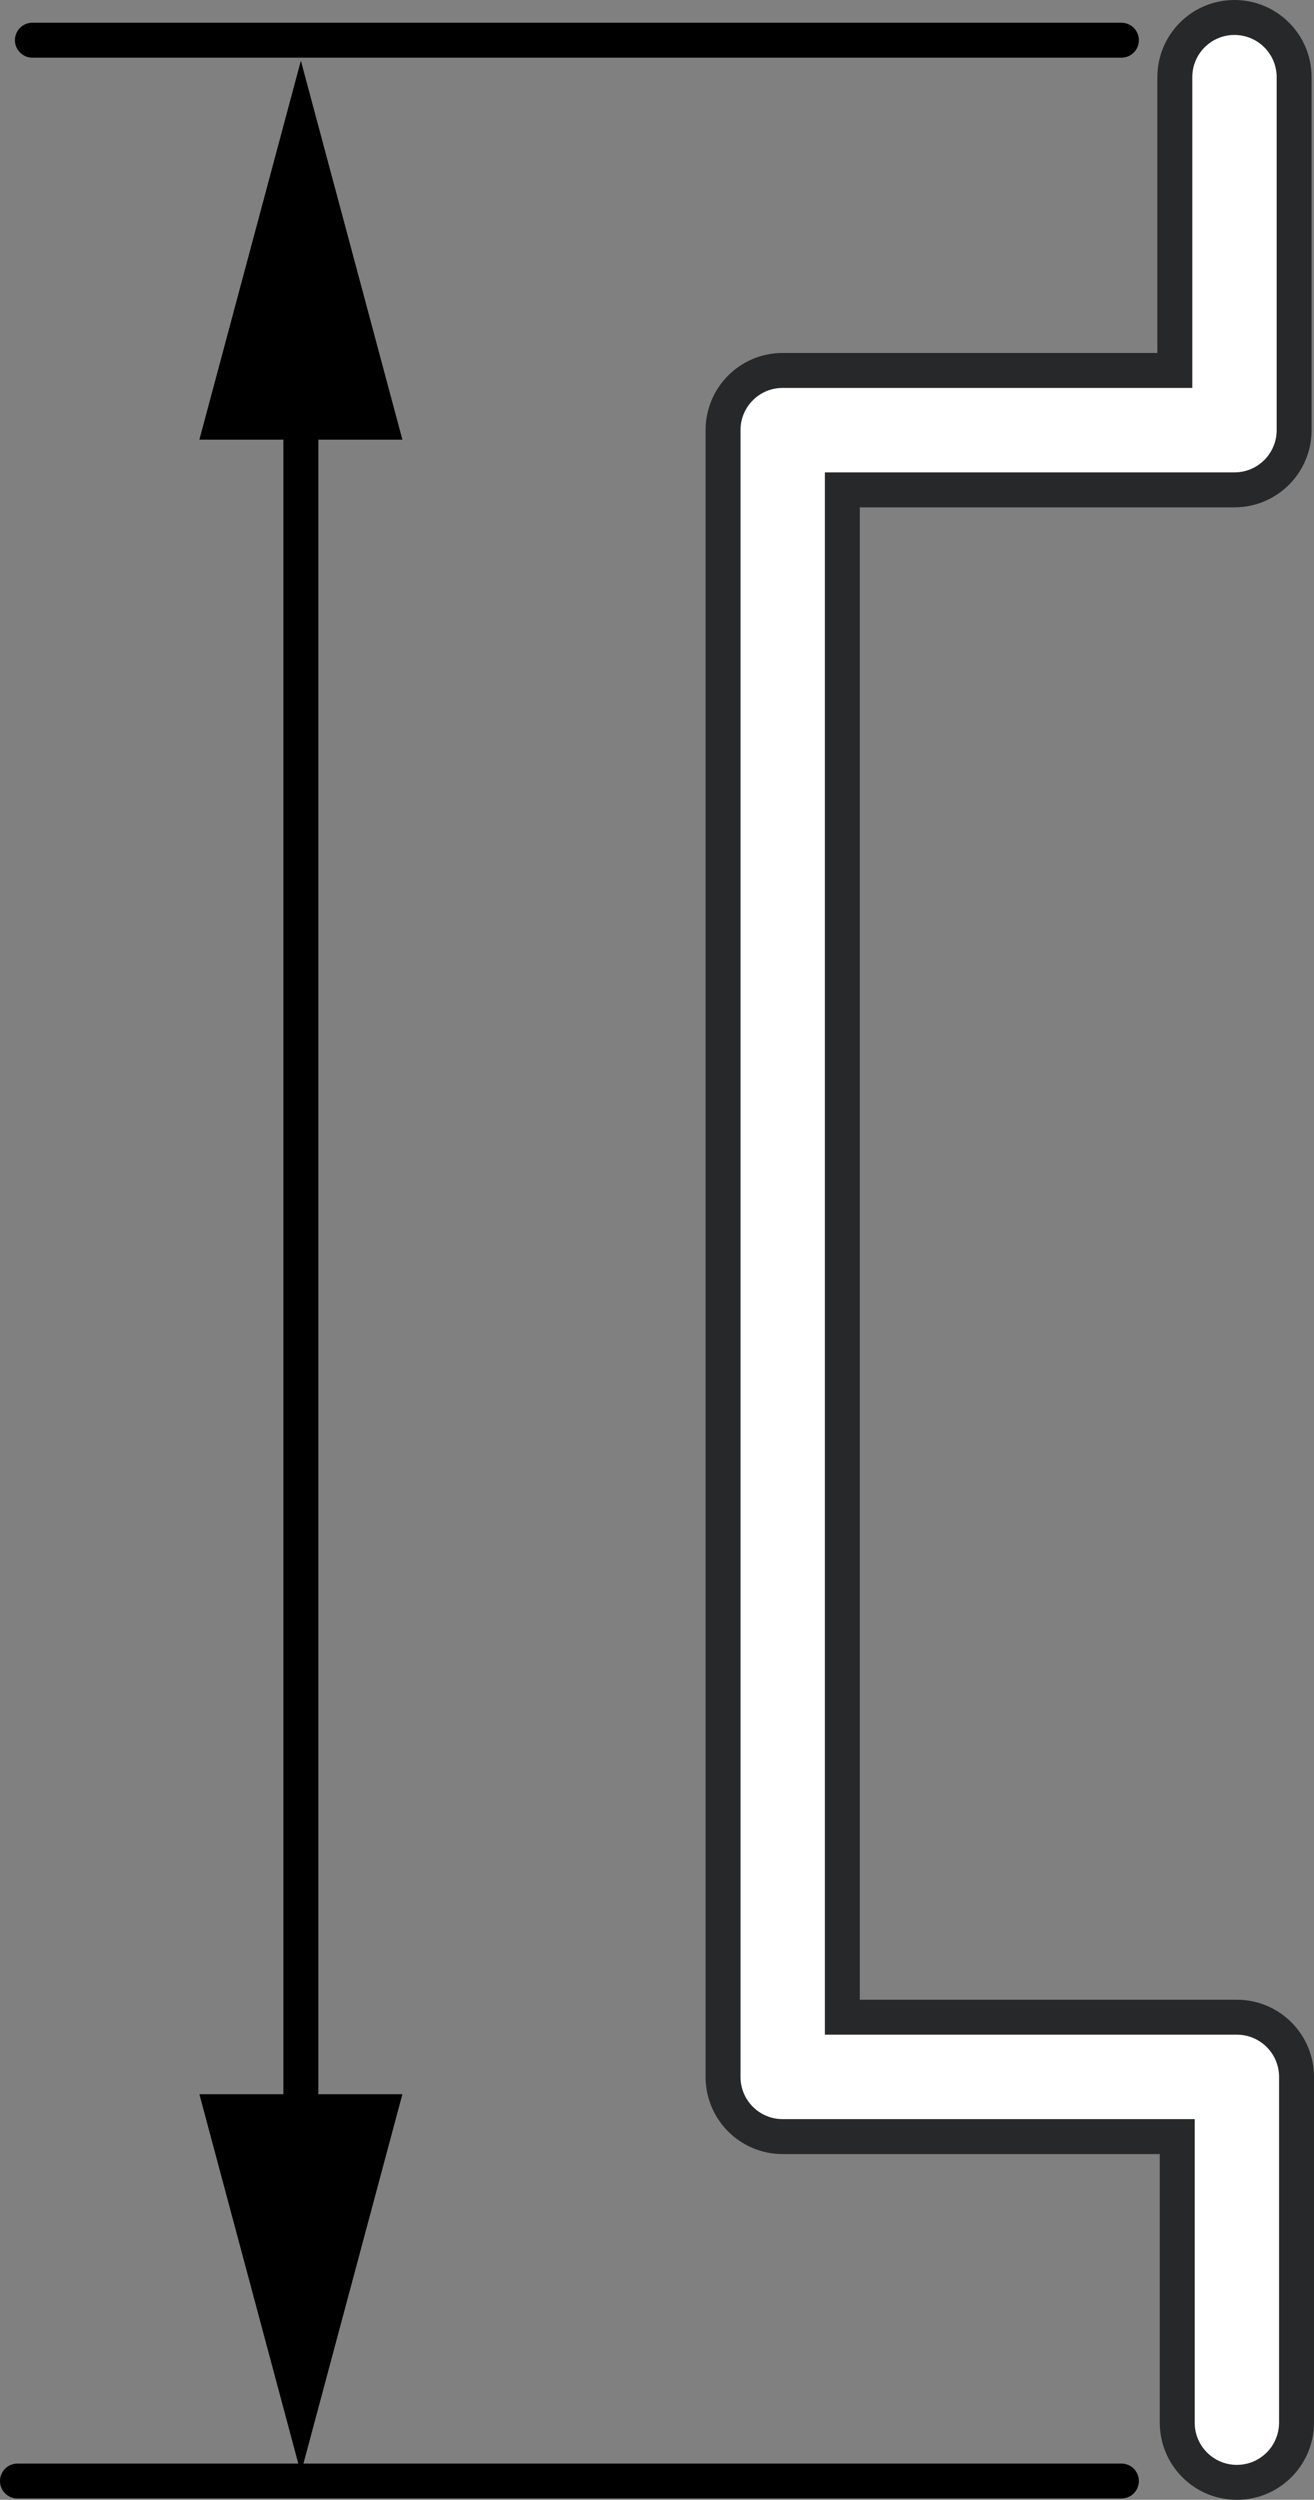 <?xml version="1.0" encoding="iso-8859-1"?>
<!-- Generator: Adobe Illustrator 28.1.0, SVG Export Plug-In . SVG Version: 6.00 Build 0)  -->
<svg version="1.1" id="callouts" xmlns="http://www.w3.org/2000/svg" xmlns:xlink="http://www.w3.org/1999/xlink" x="0px" y="0px"
	 width="30.091px" height="57.205px" viewBox="0 0 30.091 57.205" enable-background="new 0 0 30.091 57.205"
	 xml:space="preserve">
<rect x="0" y="0" width="30.091" height="57.205" fill="#808080" stroke="none"/>
<g>
	<path fill="#FFFFFF" stroke="#262829" stroke-width="0.8" d="M28.324,56.805c0.756,0,1.367-0.612,1.367-1.367V47.527
		c0-0.754-0.611-1.366-1.367-1.366H19.29V11.21h8.979c0.756,0,1.367-0.612,1.367-1.367V1.767
		c0-0.755-0.611-1.367-1.367-1.367c-0.756,0-1.365,0.612-1.365,1.367v6.71H17.923
		c-0.756,0-1.365,0.612-1.365,1.366v37.684c0,0.754,0.609,1.366,1.365,1.366h9.036v6.545
		C26.959,56.193,27.568,56.805,28.324,56.805z"/>
</g>
<line fill="none" stroke="#000000" stroke-width="0.8" stroke-linecap="round" stroke-miterlimit="10" x1="25.68" y1="56.775" x2="0.4" y2="56.775"/>
<line fill="none" stroke="#000000" stroke-width="0.8" stroke-linecap="round" stroke-miterlimit="10" x1="25.68" y1="0.92" x2="0.742" y2="0.92"/>
<g>
	<g>
		<g>
			
				<line fill="none" stroke="#000000" stroke-width="0.8" stroke-linecap="round" stroke-miterlimit="10" x1="6.89" y1="49.508" x2="6.89" y2="8.476"/>
			<g>
				<polygon points="9.215,47.923 6.89,56.595 4.566,47.923 				"/>
			</g>
			<g>
				<polygon points="9.215,10.061 6.89,1.389 4.566,10.061 				"/>
			</g>
		</g>
	</g>
</g>
</svg>
